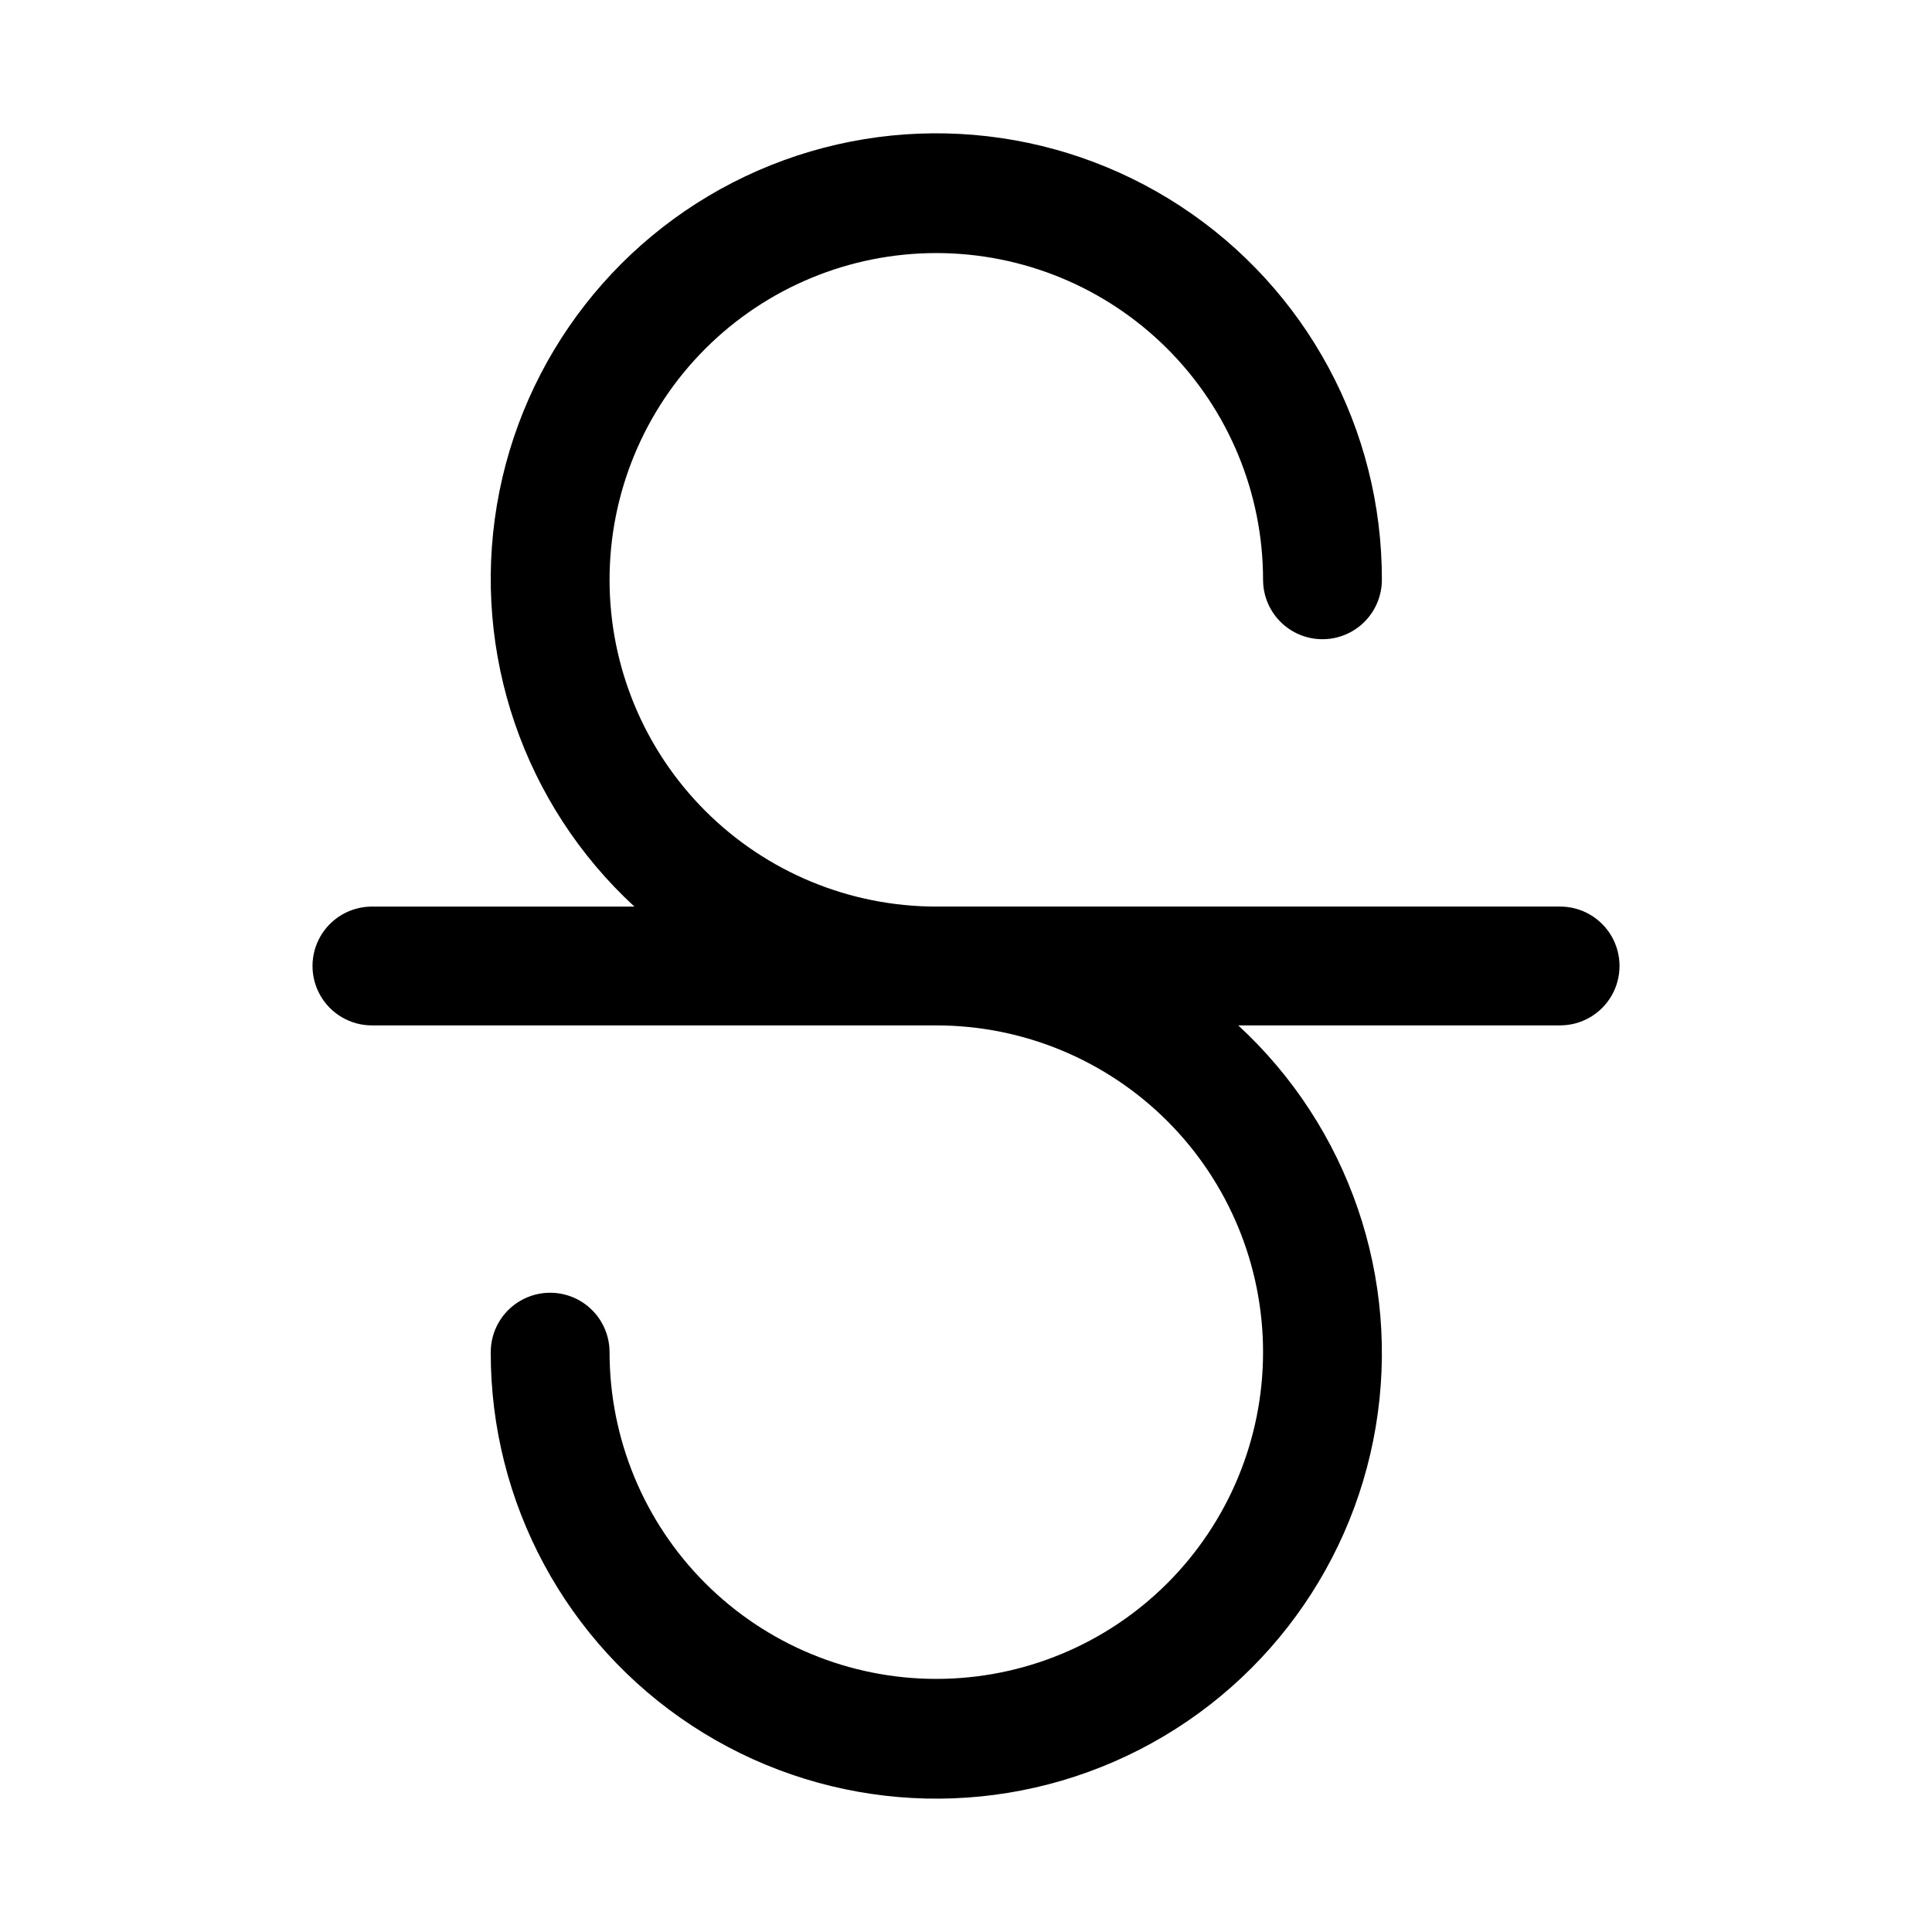 <?xml version="1.0" encoding="UTF-8"?>
<!-- Uploaded to: ICON Repo, www.svgrepo.com, Generator: ICON Repo Mixer Tools -->
<svg fill="#000000" width="800px" height="800px" version="1.1" viewBox="144 144 512 512" xmlns="http://www.w3.org/2000/svg">
 <path d="m557.44 384.25h-165.31c-22.965 0-44.988-9.121-61.227-25.363-16.242-16.238-25.363-38.262-25.363-61.227 0-22.969 9.121-44.992 25.363-61.23 16.238-16.242 38.262-25.363 61.227-25.363 22.969 0 44.992 9.121 61.23 25.363 16.238 16.238 25.363 38.262 25.363 61.23 0 5.621 3 10.82 7.871 13.633s10.875 2.812 15.746 0c4.871-2.812 7.871-8.012 7.871-13.633 0.082-39.887-19.977-77.121-53.332-98.992-33.352-21.875-75.496-25.43-112.04-9.453s-62.559 49.324-69.16 88.66c-6.598 39.34 7.109 79.348 36.445 106.38h-69.559c-5.625 0-10.824 3-13.637 7.871s-2.812 10.875 0 15.746 8.012 7.871 13.637 7.871h149.57-0.004c22.969 0 44.992 9.125 61.23 25.363s25.363 38.262 25.363 61.23c0 22.965-9.125 44.988-25.363 61.23-16.238 16.238-38.262 25.359-61.23 25.359-22.965 0-44.988-9.121-61.227-25.359-16.242-16.242-25.363-38.266-25.363-61.23 0-5.625-3-10.824-7.871-13.637-4.875-2.812-10.875-2.812-15.746 0-4.871 2.812-7.871 8.012-7.871 13.637-0.086 39.887 19.973 77.117 53.328 98.992 33.355 21.871 75.5 25.426 112.05 9.449 36.547-15.977 62.559-49.324 69.156-88.66 6.602-39.336-7.106-79.348-36.441-106.38h85.301c5.625 0 10.824-3 13.637-7.871s2.812-10.875 0-15.746-8.012-7.871-13.637-7.871z"/>
</svg>